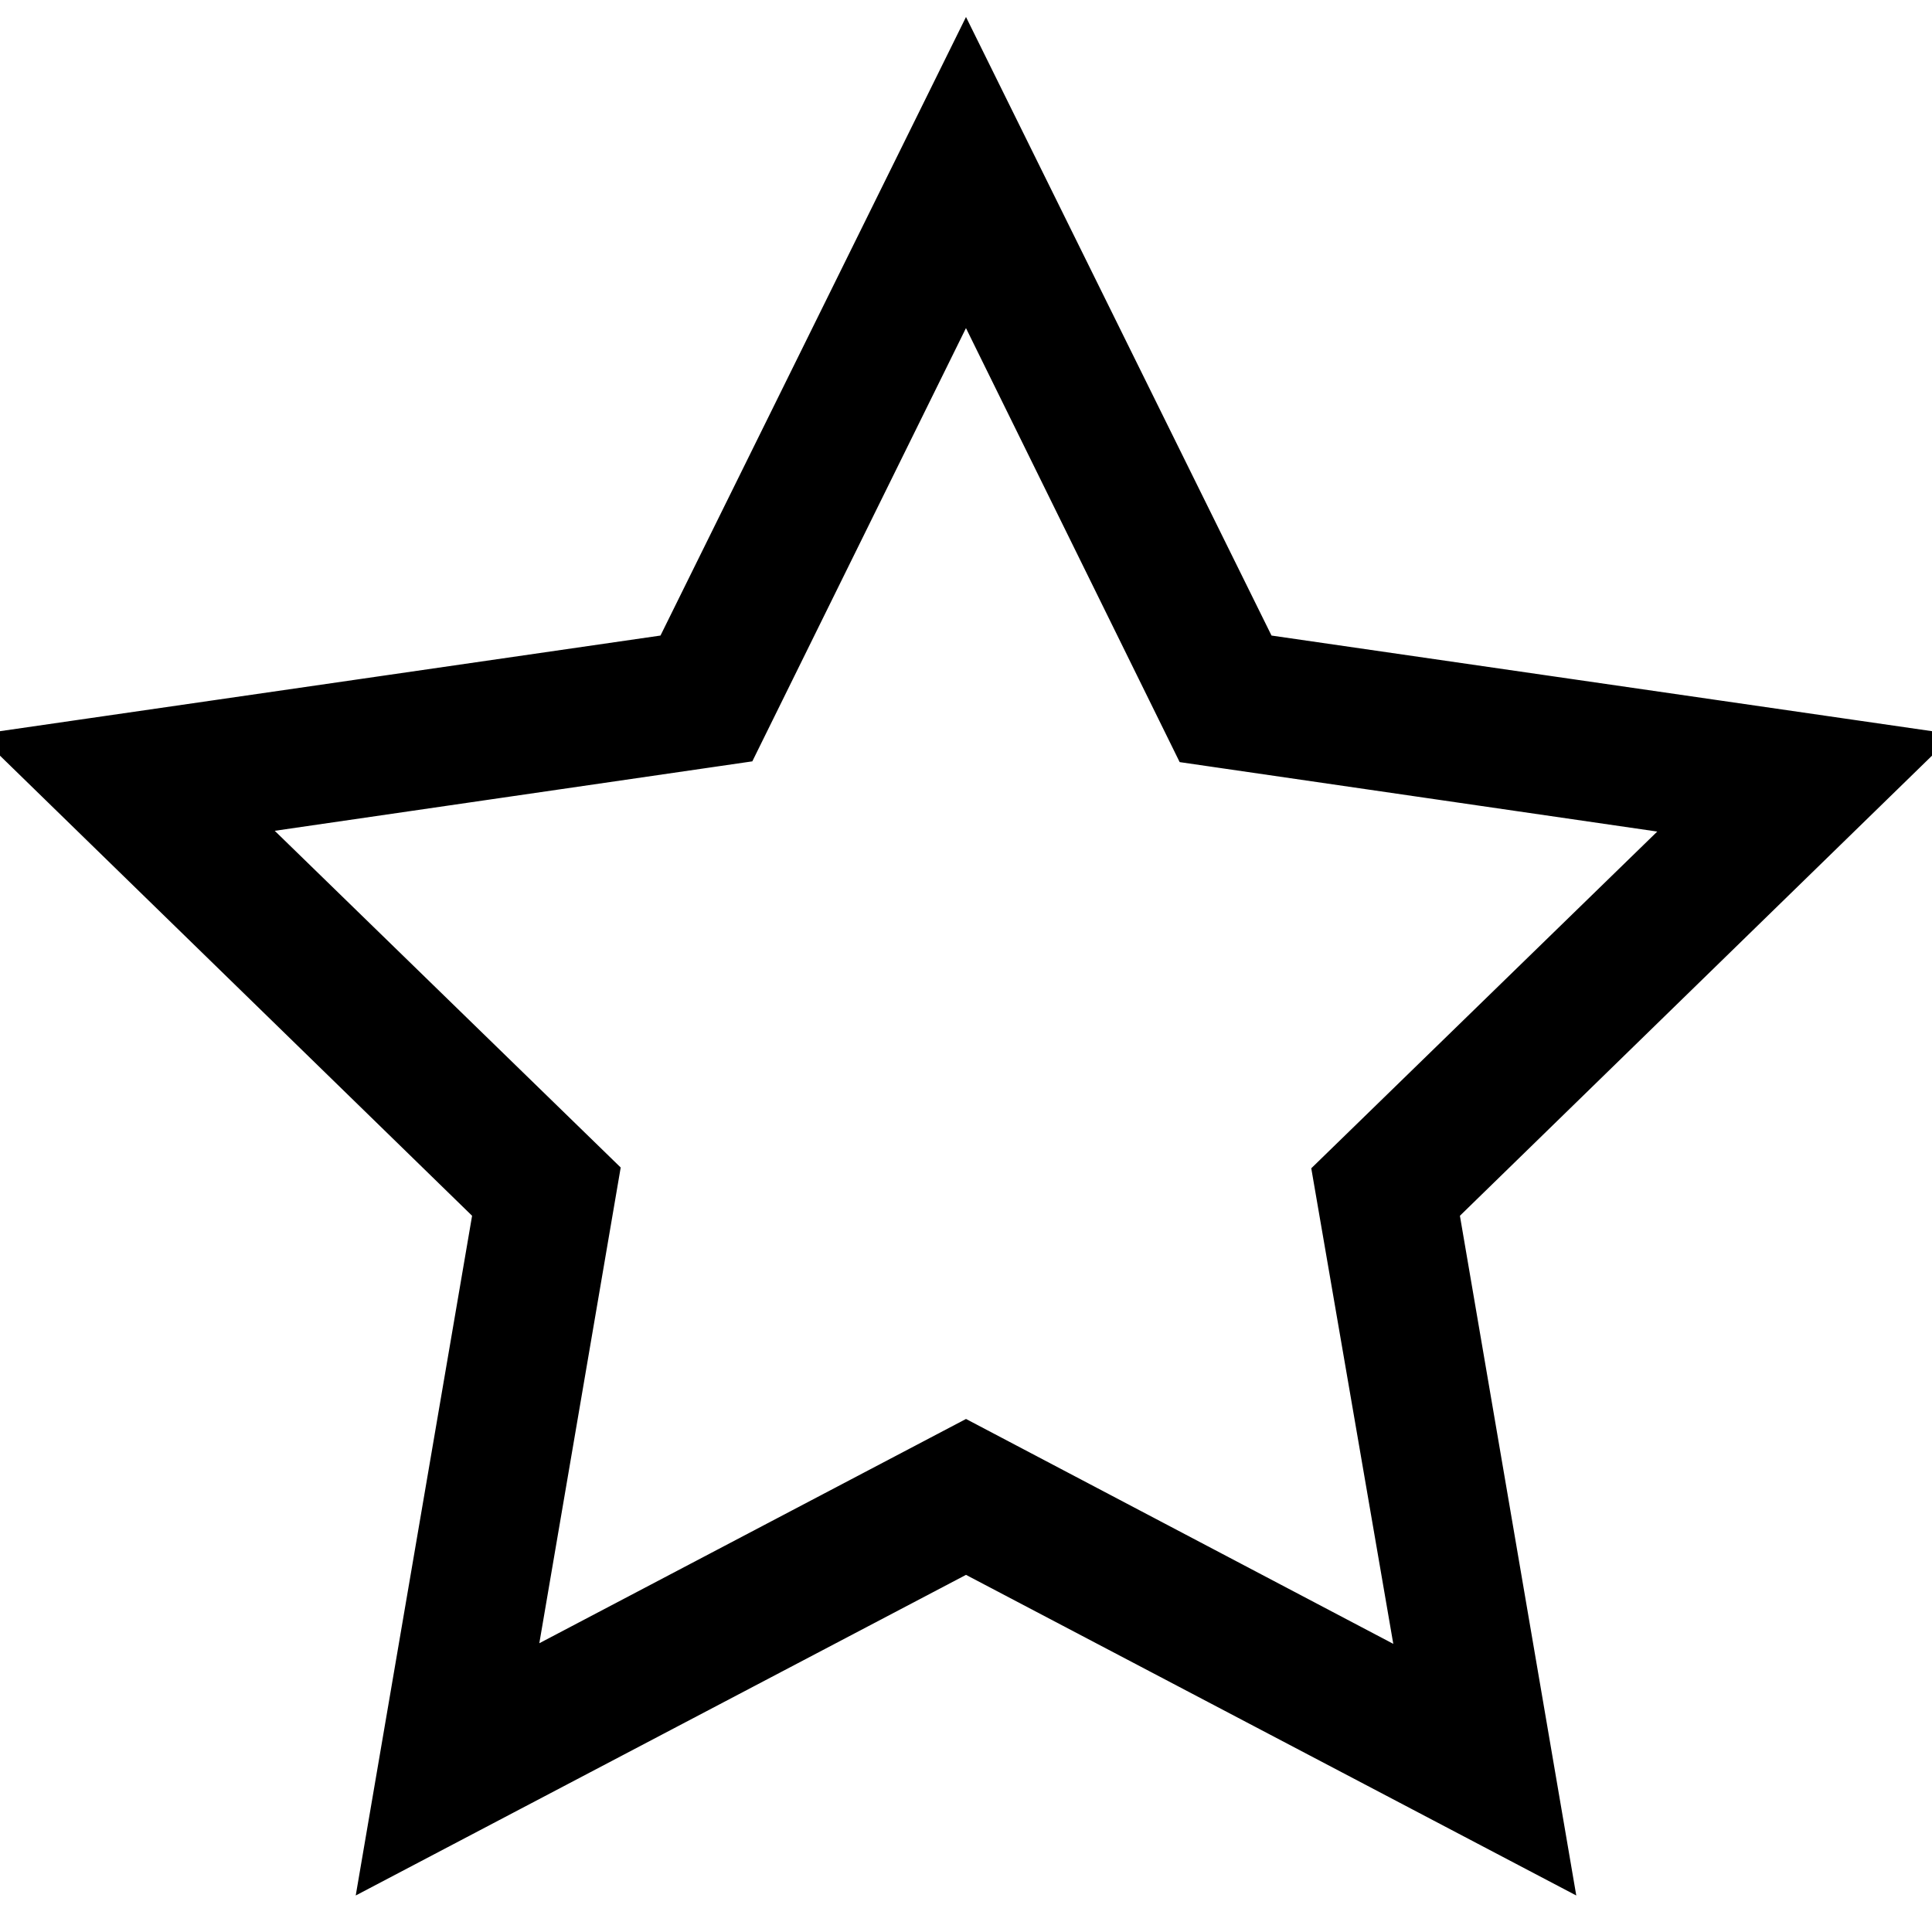 <?xml version="1.0" encoding="utf-8"?>
<!-- Svg Vector Icons : http://www.onlinewebfonts.com/icon -->
<!DOCTYPE svg PUBLIC "-//W3C//DTD SVG 1.1//EN" "http://www.w3.org/Graphics/SVG/1.1/DTD/svg11.dtd">
<svg version="1.1" xmlns="http://www.w3.org/2000/svg" xmlns:xlink="http://www.w3.org/1999/xlink" x="0px" y="0px" viewBox="0 0 256 256" enable-background="new 0 0 256 256" xml:space="preserve">
<g><g><path stroke-width="12" fill-opacity="0" stroke="#000000"  d="M200.9,240.2L128,201.9l-72.9,38.3L69,159l-59-57.5l81.5-11.8L128,15.8l36.5,73.9l81.5,11.8L187,159L200.9,240.2z M128,194.8l64.6,34l-12.4-71.9l52.3-50.9l-72.2-10.5L128,29.9L95.7,95.4l-72.2,10.5l52.3,50.9l-12.3,71.9L128,194.8z"/></g></g>
</svg>